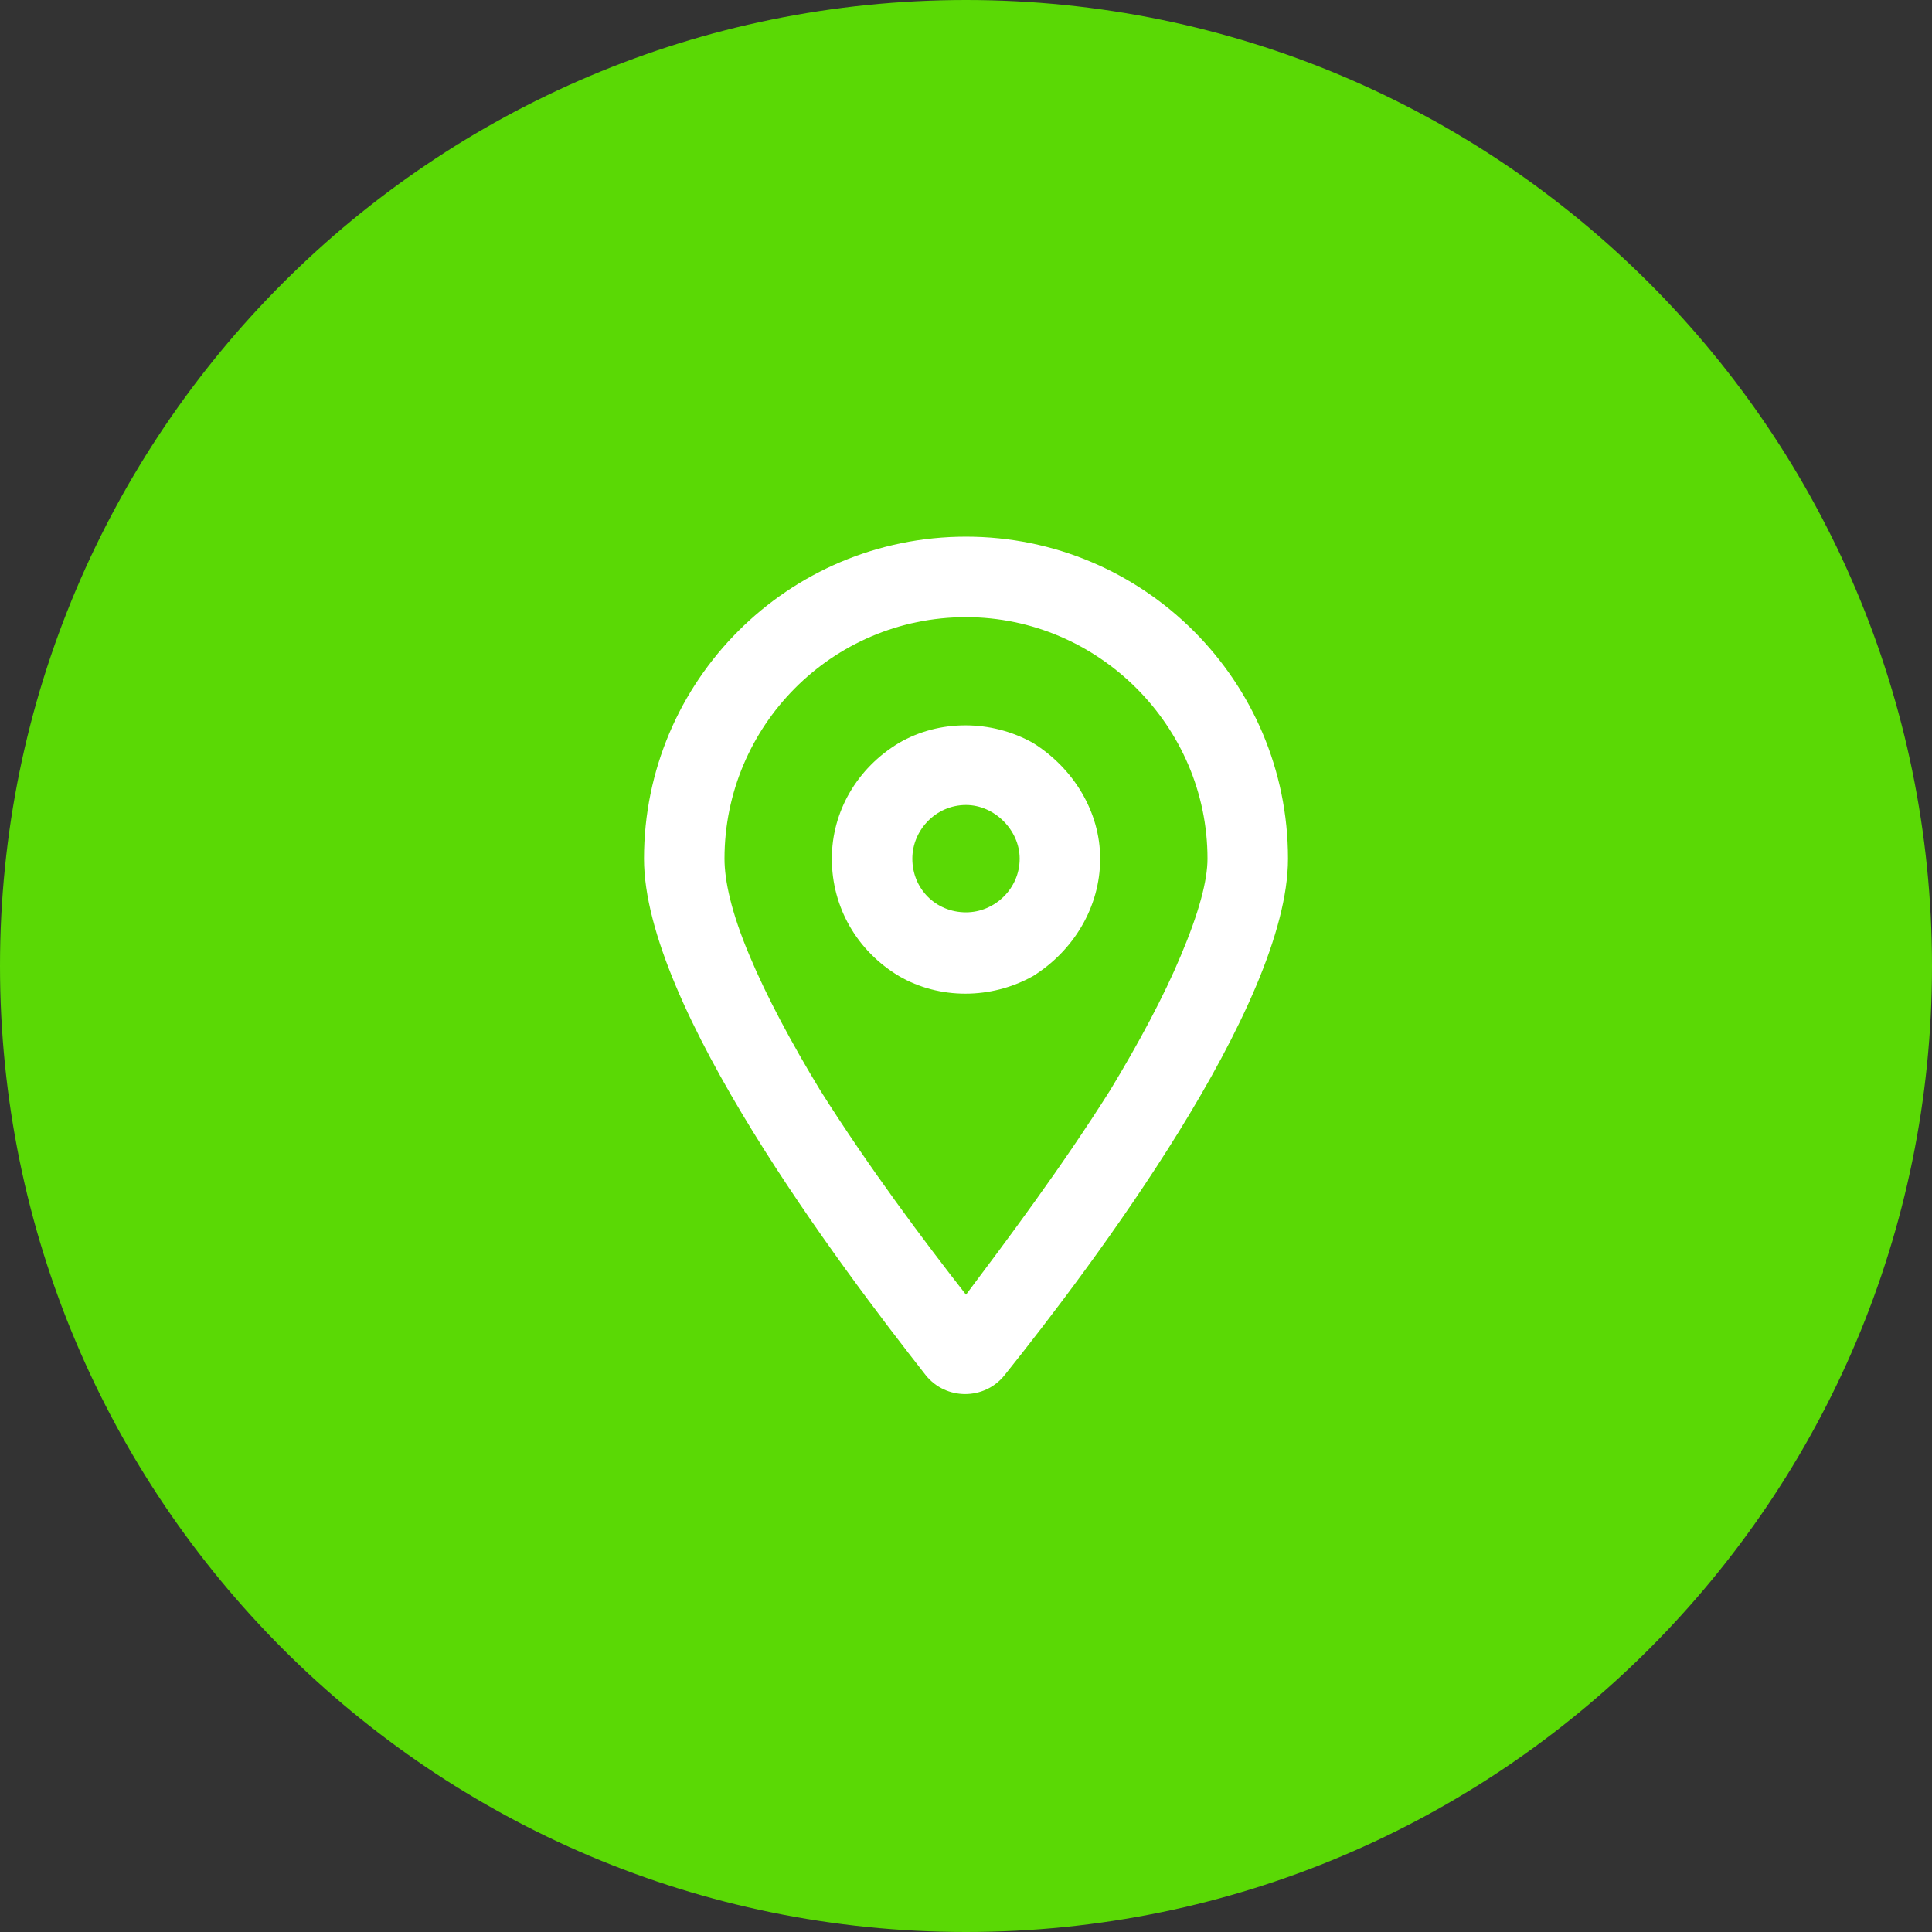 <svg width="45" height="45" viewBox="0 0 45 45" fill="none" xmlns="http://www.w3.org/2000/svg">
<rect x="0" y="0" width="45" height="45" fill="#333333" stroke="none"/>
<path d="M22.5 45C34.926 45 45 34.926 45 22.5C45 10.074 34.926 0 22.5 0C10.074 0 0 10.074 0 22.5C0 34.926 10.074 45 22.5 45Z" fill="#5AD905"/>
<path d="M28.125 20C28.125 16.914 25.586 14.375 22.5 14.375C19.375 14.375 16.875 16.914 16.875 20C16.875 20.508 17.031 21.25 17.461 22.266C17.852 23.203 18.438 24.297 19.102 25.391C20.234 27.188 21.523 28.906 22.5 30.156C23.438 28.906 24.727 27.188 25.859 25.391C26.523 24.297 27.109 23.203 27.5 22.266C27.93 21.25 28.125 20.508 28.125 20ZM30 20C30 23.438 25.43 29.492 23.398 32.031C22.93 32.617 22.031 32.617 21.562 32.031C19.57 29.492 15 23.438 15 20C15 15.859 18.359 12.5 22.5 12.5C26.641 12.5 30 15.859 30 20ZM23.75 20C23.75 19.336 23.164 18.75 22.5 18.75C21.797 18.75 21.25 19.336 21.25 20C21.25 20.703 21.797 21.25 22.5 21.25C23.164 21.25 23.75 20.703 23.75 20ZM19.375 20C19.375 18.906 19.961 17.891 20.938 17.305C21.875 16.758 23.086 16.758 24.062 17.305C25 17.891 25.625 18.906 25.625 20C25.625 21.133 25 22.148 24.062 22.734C23.086 23.281 21.875 23.281 20.938 22.734C19.961 22.148 19.375 21.133 19.375 20Z" fill="white"/>
</svg>
